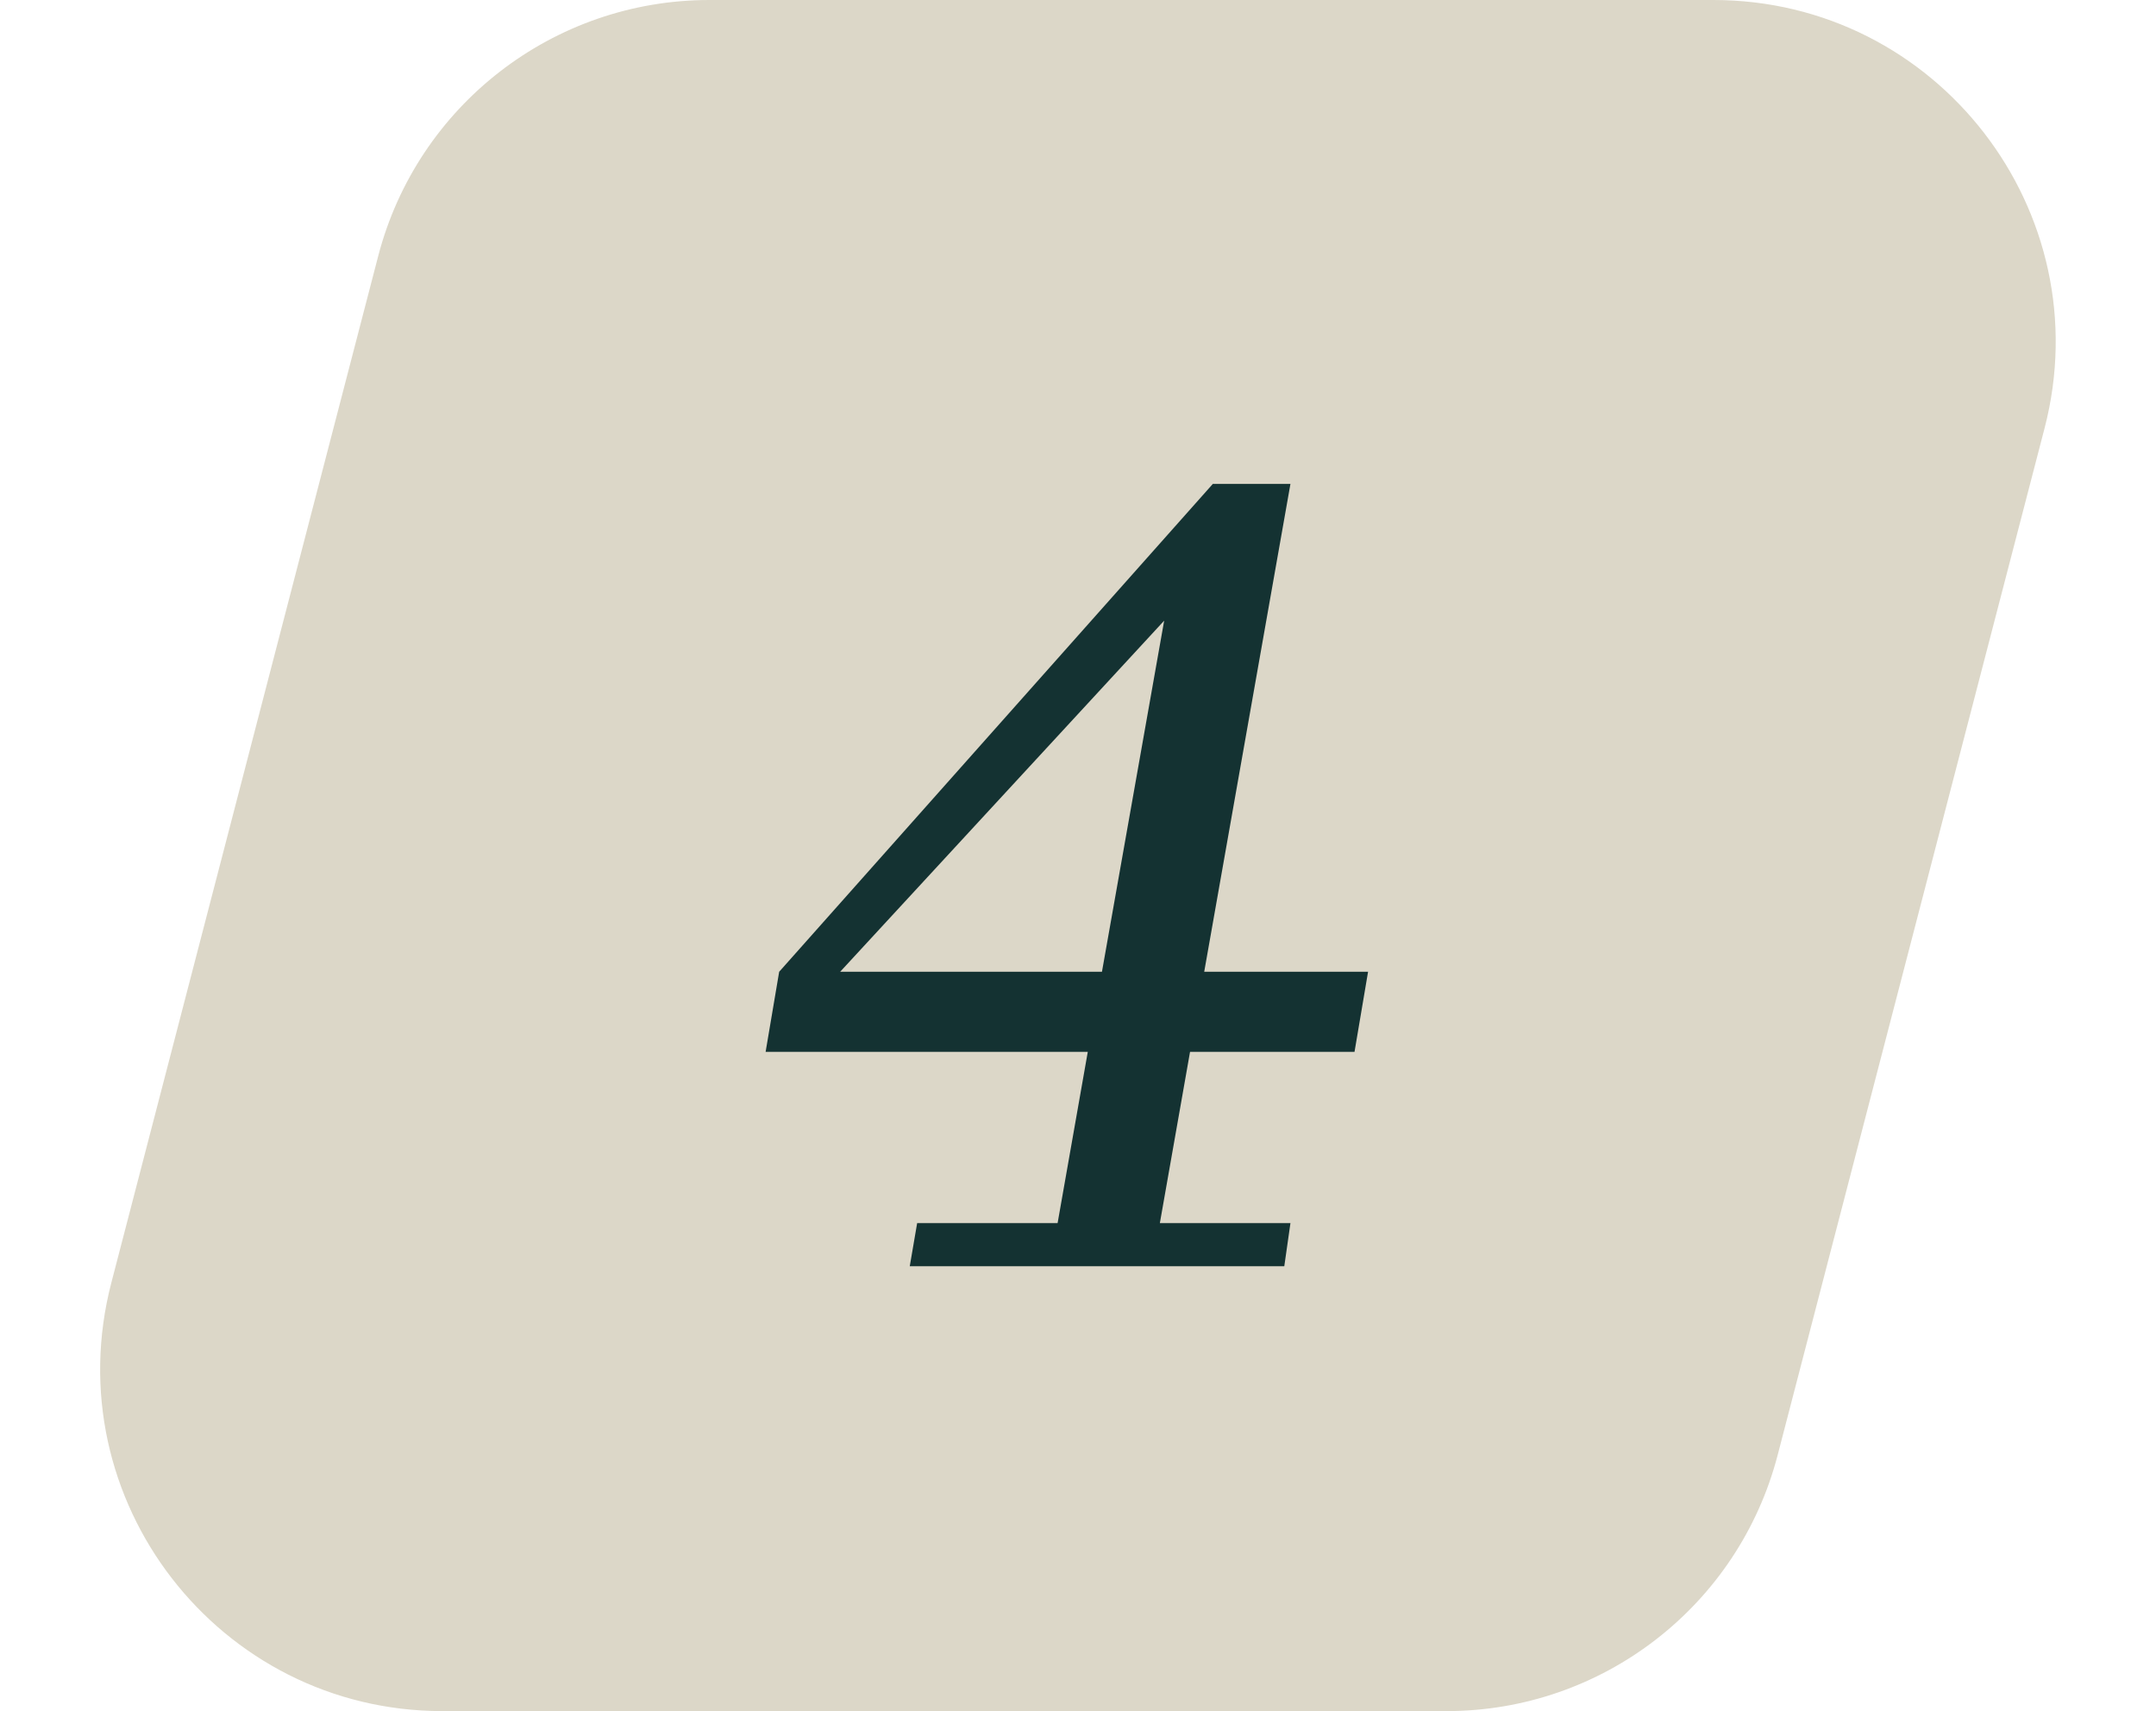 <svg xmlns="http://www.w3.org/2000/svg" width="63" height="50" viewBox="0 0 63 50" fill="none"><path d="M11.051 7.484C12.196 3.077 16.175 0 20.729 0H50.065C56.609 0 61.389 6.182 59.743 12.516L51.945 42.516C50.8 46.923 46.821 50 42.267 50H12.931C6.387 50 1.607 43.818 3.253 37.484L11.051 7.484Z" fill="#DCD7C8"></path><path d="M39.976 28.396L39.58 30.736H34.774L33.892 35.74H37.708L37.528 37H26.584L26.8 35.74H30.904L31.786 30.736H22.372L22.768 28.396L35.44 14.14H37.708L35.188 28.396H39.976ZM34.018 18.136L24.55 28.396H32.2L34.018 18.136Z" fill="#143232"></path></svg>